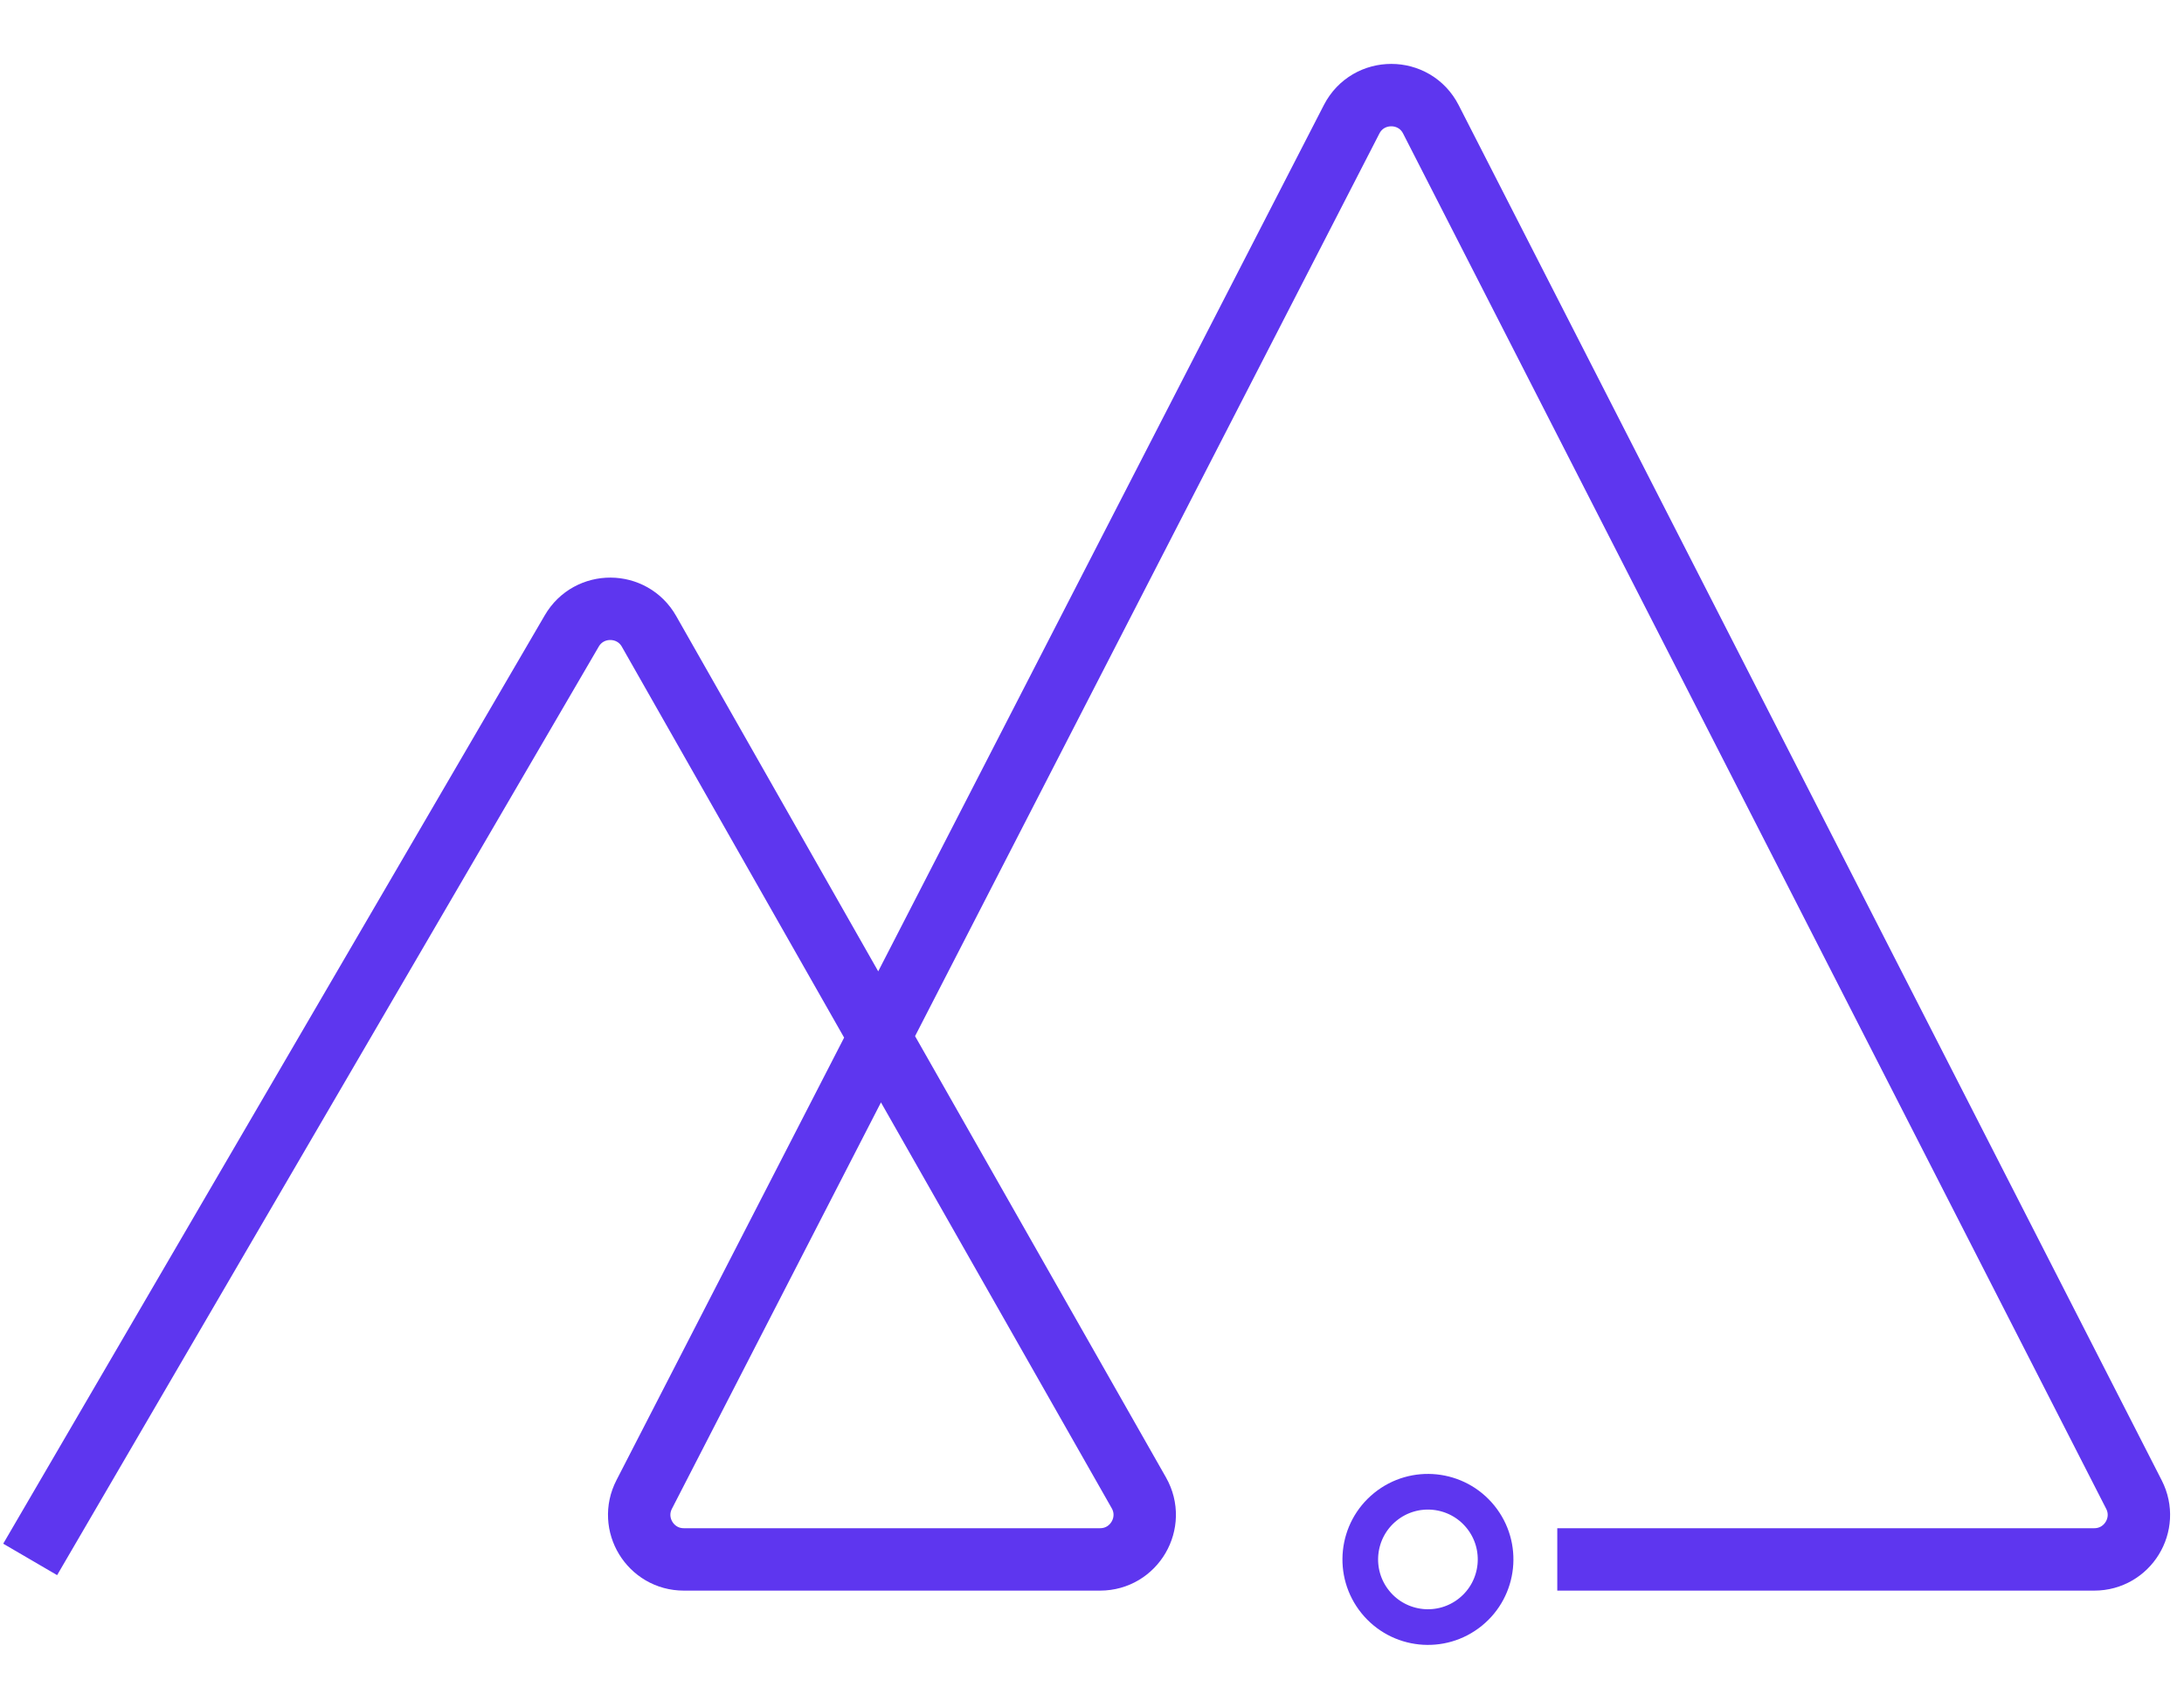 <svg width="49" height="38" viewBox="0 0 49 38" fill="none" xmlns="http://www.w3.org/2000/svg">
<path d="M0.677 34.985L12.828 14.155C13.216 13.489 14.18 13.494 14.561 14.164L25.551 33.491C25.93 34.158 25.448 34.985 24.681 34.985H15.342C14.594 34.985 14.11 34.193 14.453 33.528L30.325 2.676C30.698 1.952 31.734 1.953 32.104 2.679L47.877 33.53C48.218 34.196 47.734 34.985 46.987 34.985H34.939" stroke="#5E36EF" stroke-width="1.4"/>
<circle cx="32.037" cy="34.985" r="1.518" transform="rotate(-39.01 32.037 34.985)" stroke="#5E36EF" stroke-width="0.8"/>
</svg>
